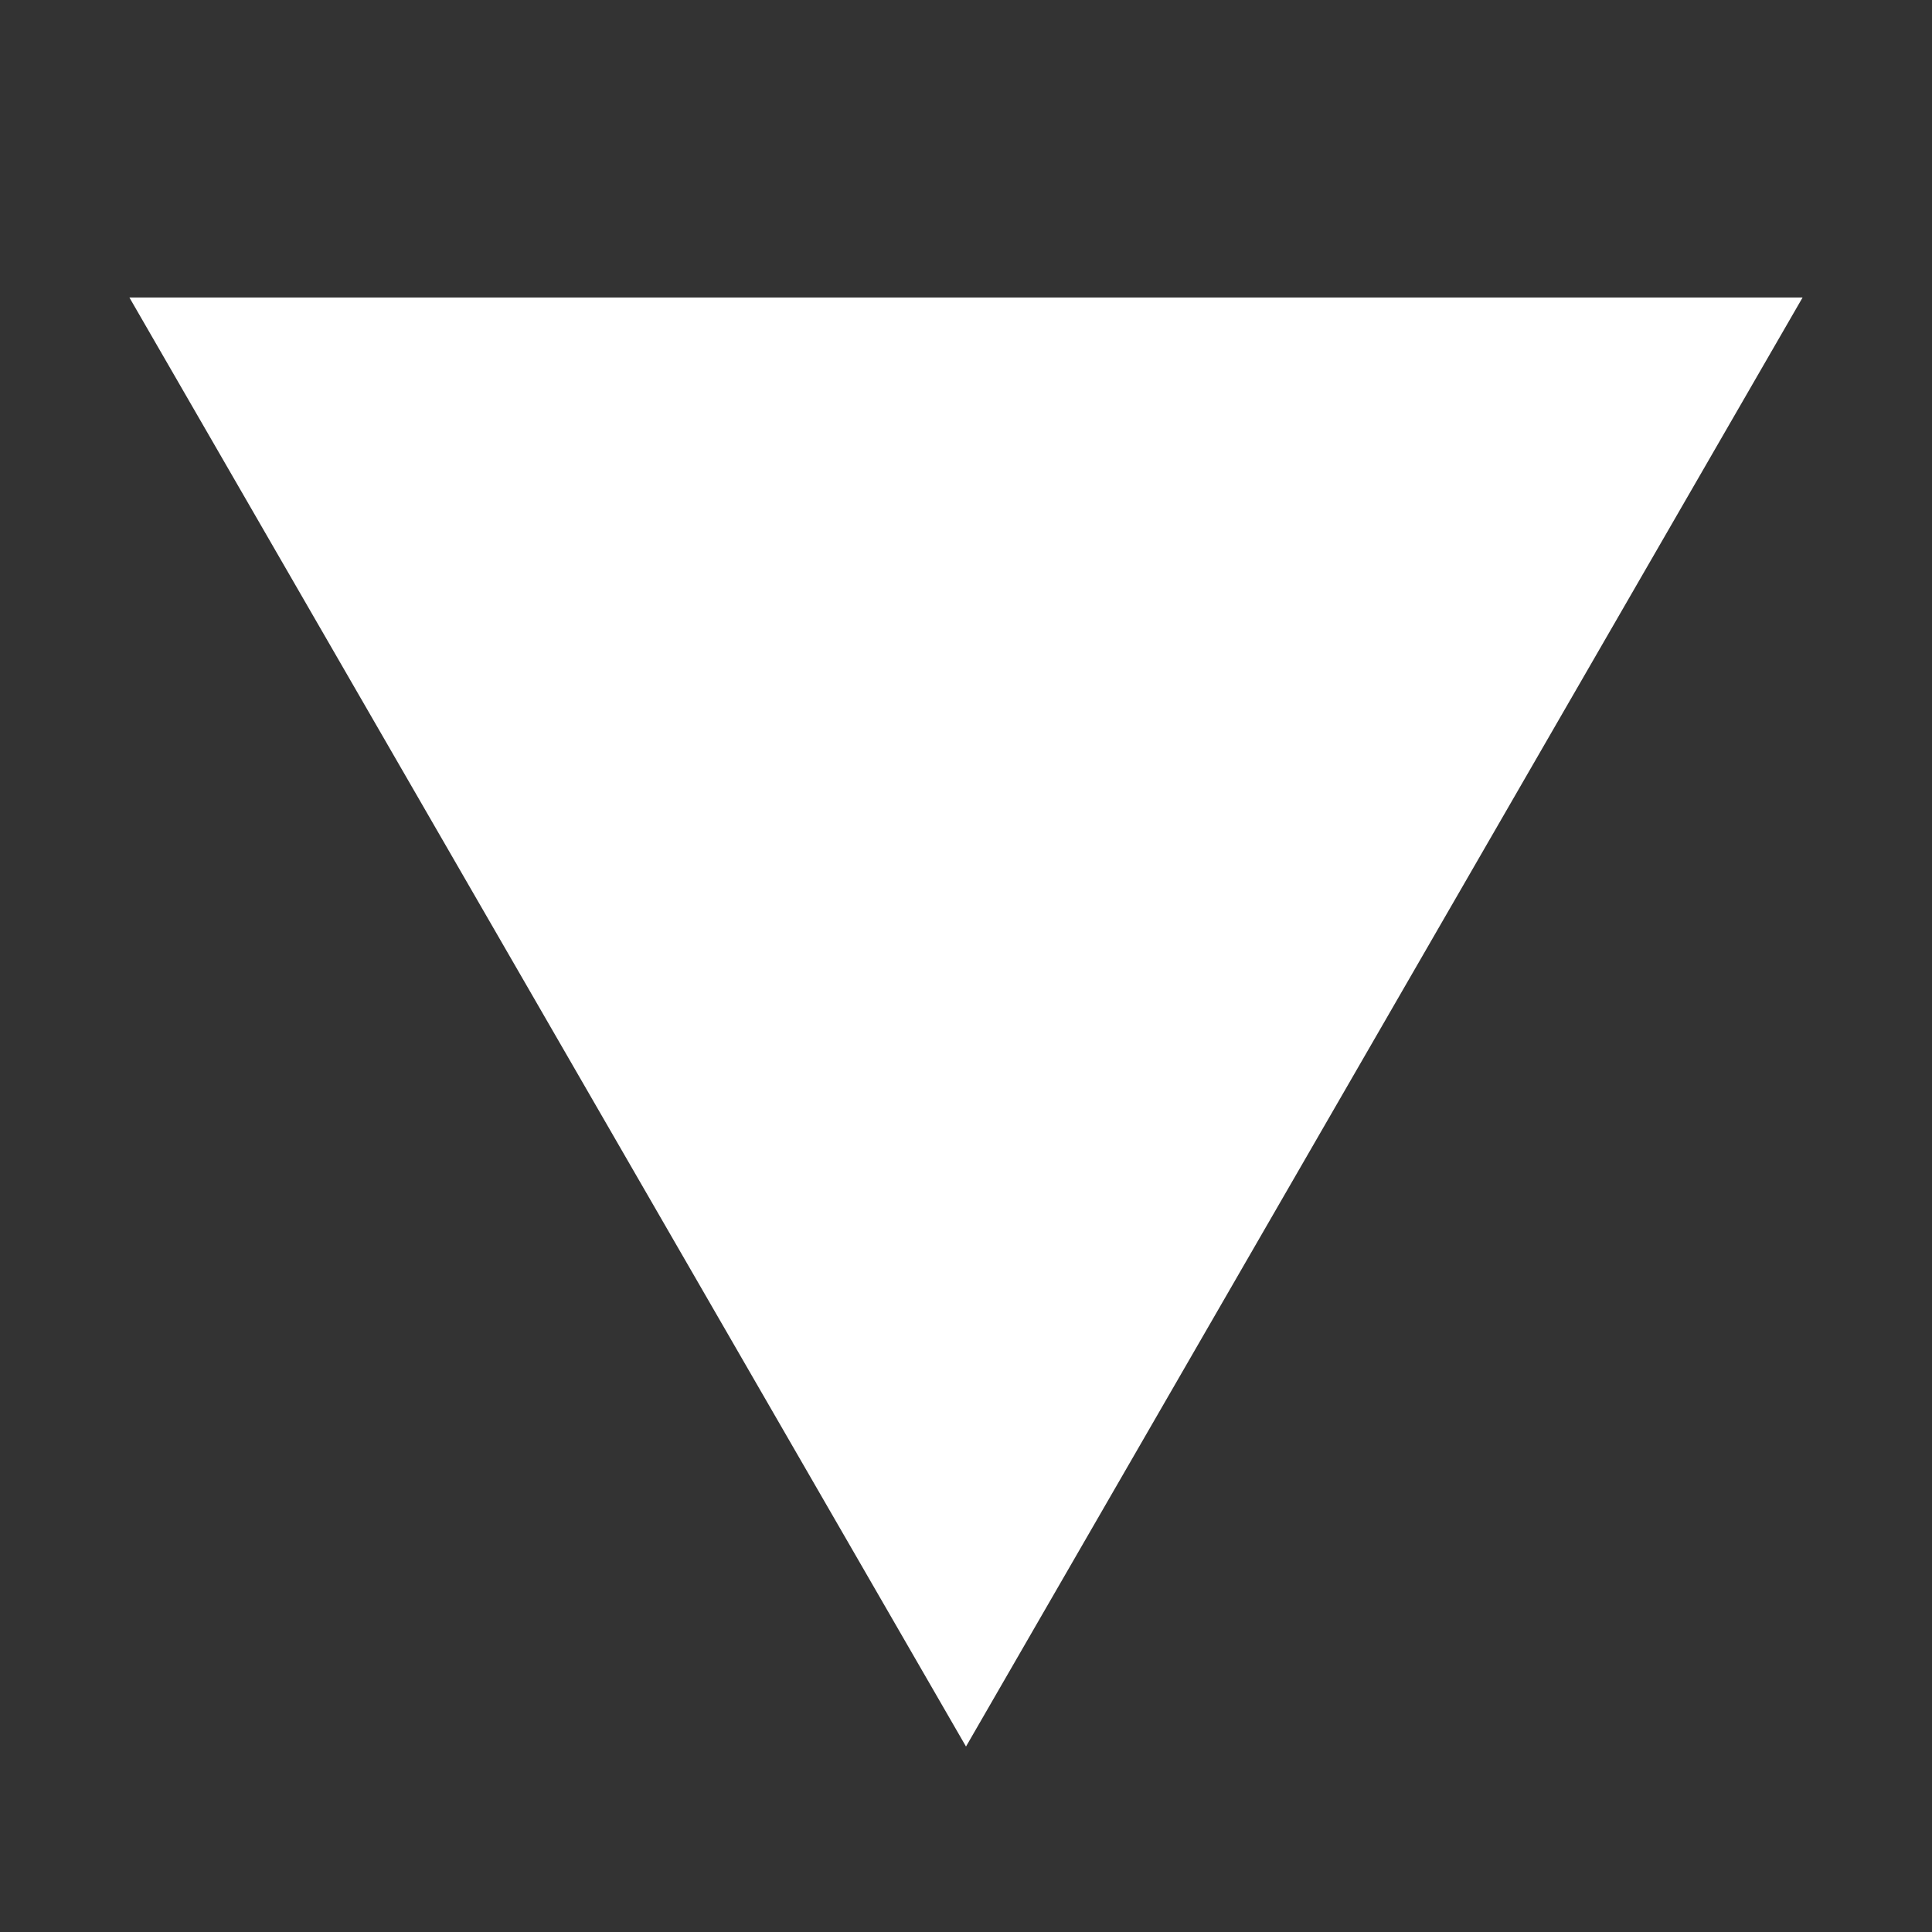 <svg width="500" height="500" viewBox="0 0 500 500" fill="white" xmlns="http://www.w3.org/2000/svg">
<rect x="0" y="0" width="500" height="500" fill="#333333" stroke="none"/>
<g clip-path="url(#clip0_4:2)">
<path d="M250 452L33.494 77L466.506 77L250 452Z" fill="white"/>
</g>
<defs>
<clipPath id="clip0_4:2">
<rect width="500" height="500" fill="white"/>
</clipPath>
</defs>
</svg>
